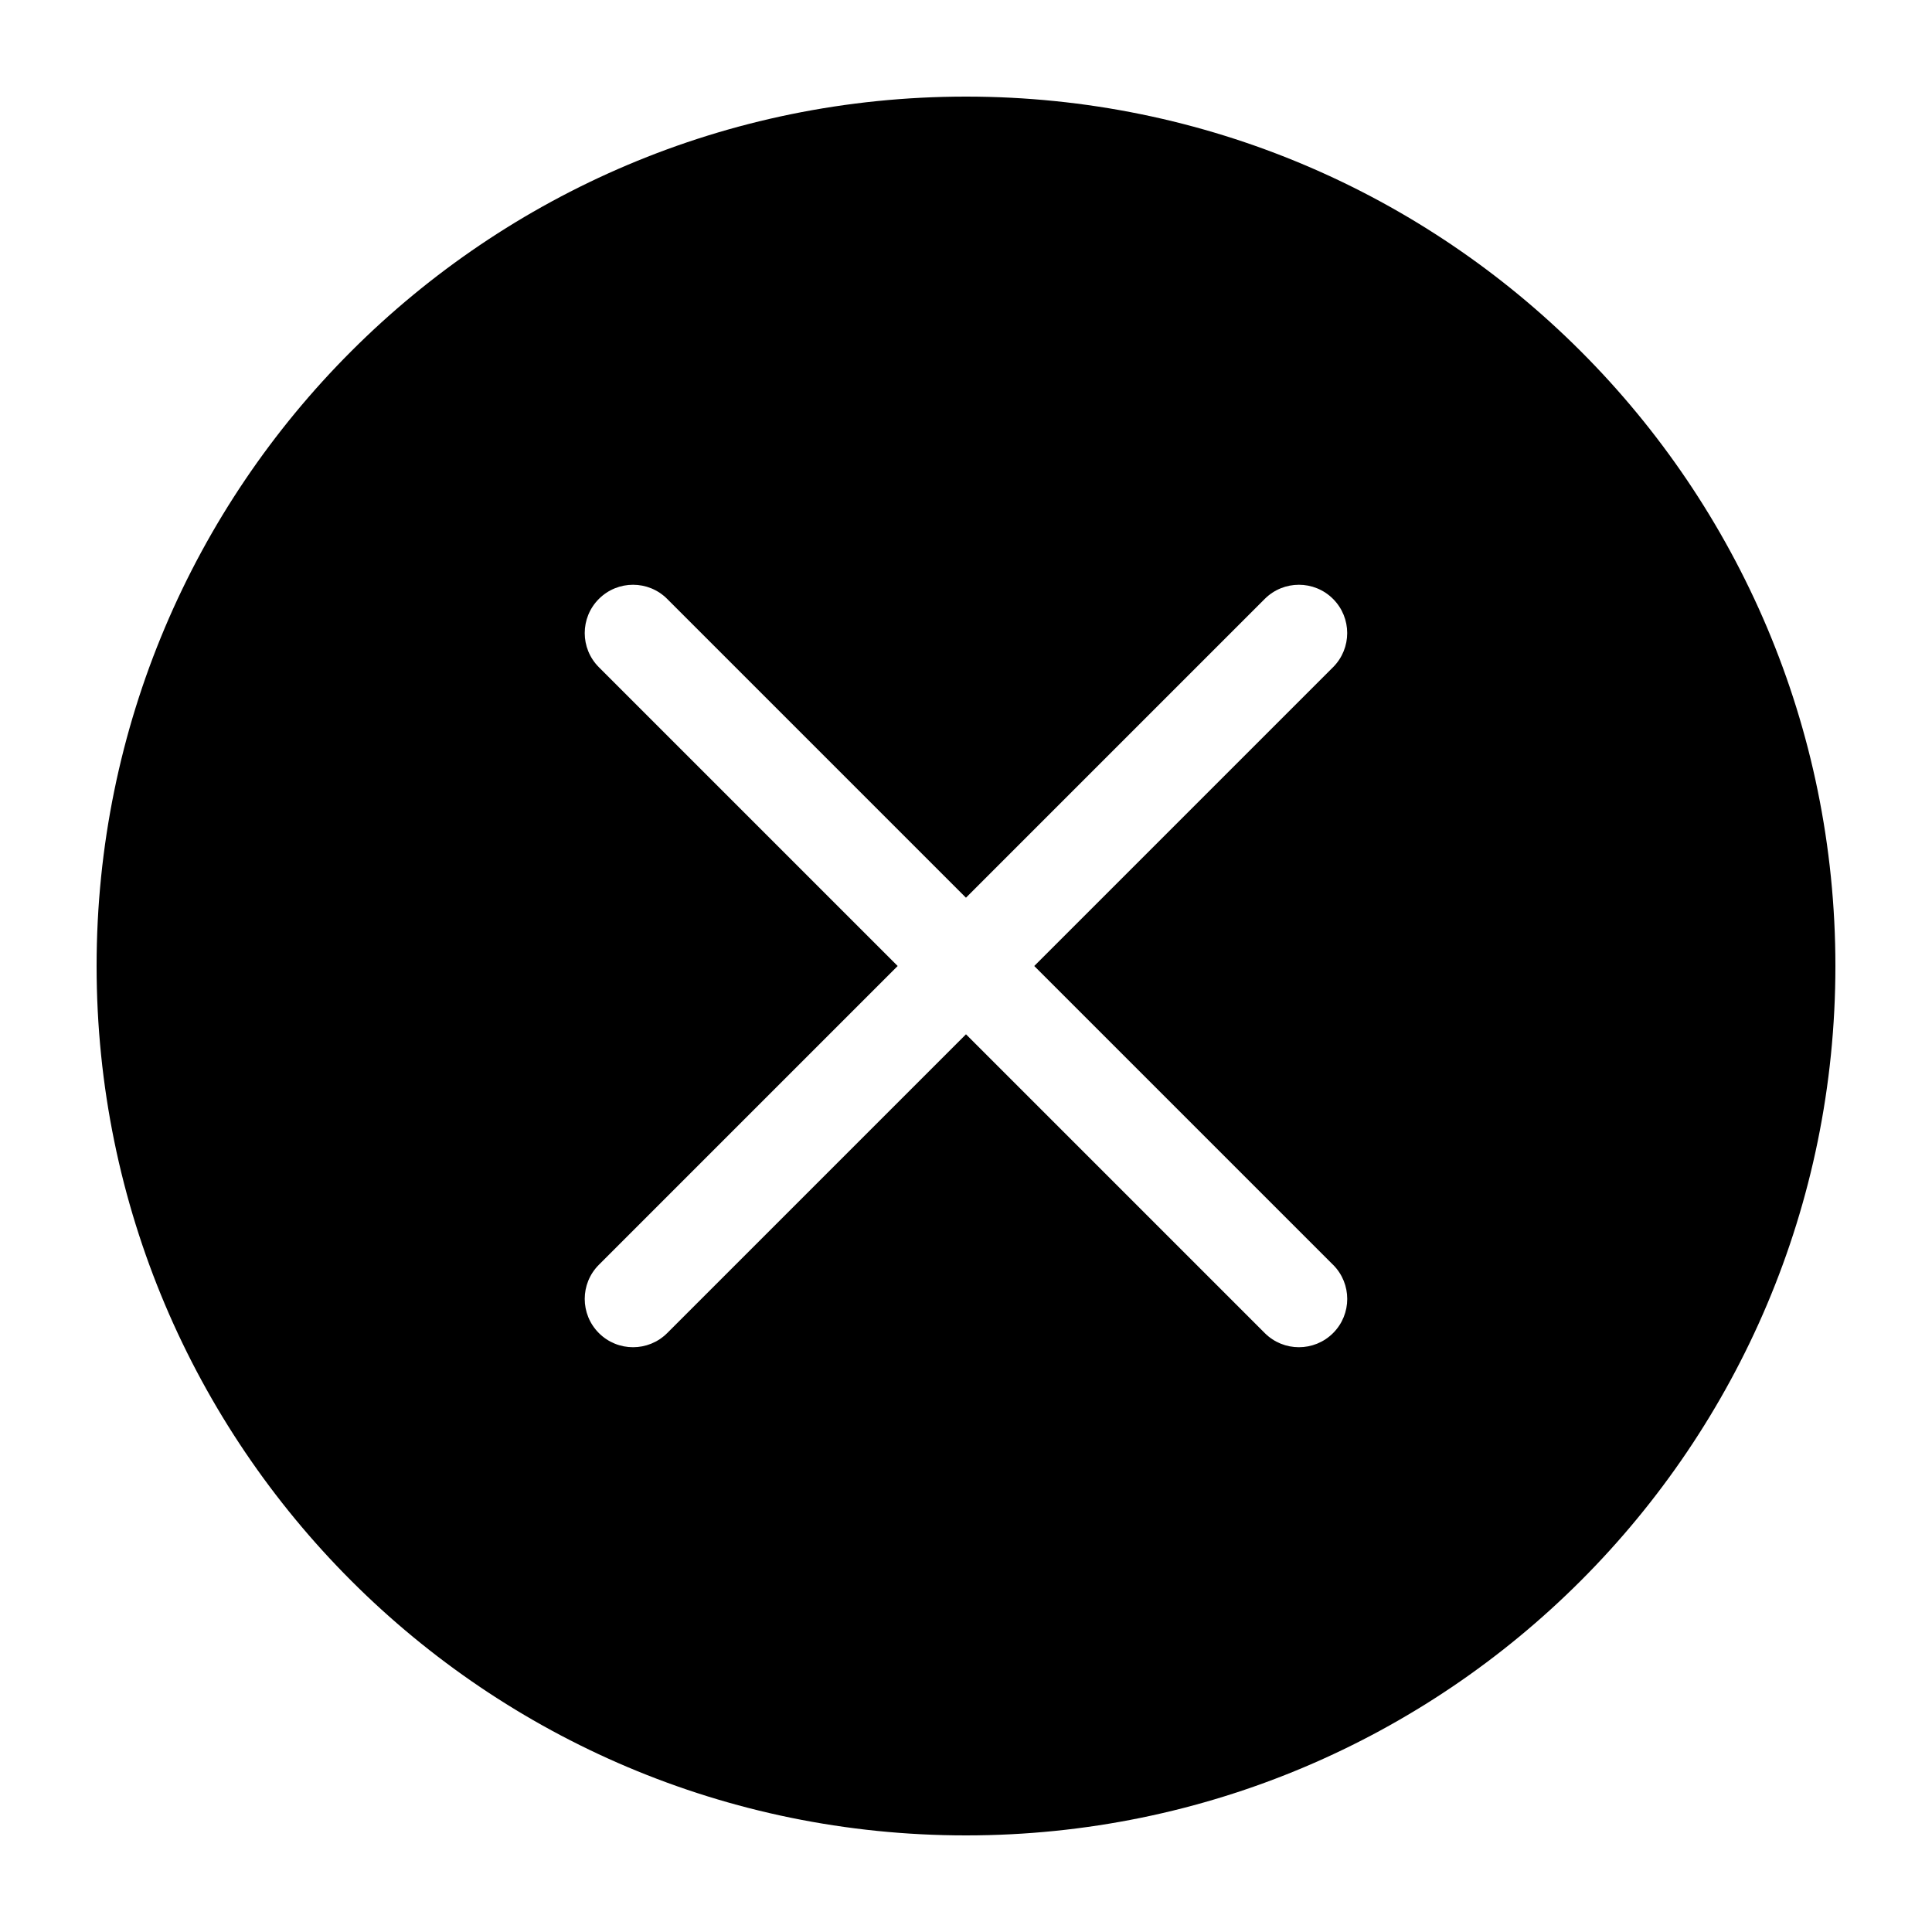 <?xml version="1.0" encoding="UTF-8"?>
<svg id="a" data-name="Calque 1" xmlns="http://www.w3.org/2000/svg" width="100" height="100" viewBox="0 0 100 100">
  <path d="M50,5C25.147,5,5,25.147,5,50s20.147,45,45,45,45-20.147,45-45S74.853,5,50,5ZM69,65.465c.977.977.977,2.559,0,3.535-.488.488-1.128.732-1.768.732s-1.279-.244-1.768-.732l-15.465-15.465-15.465,15.465c-.488.488-1.128.732-1.768.732s-1.28-.244-1.768-.732c-.977-.977-.977-2.559,0-3.535l15.465-15.465-15.465-15.465c-.977-.976-.977-2.559,0-3.535.976-.977,2.56-.977,3.535,0l15.465,15.465,15.465-15.465c.977-.977,2.559-.977,3.535,0,.977.976.977,2.559,0,3.535l-15.465,15.465,15.465,15.465Z"/>
</svg>